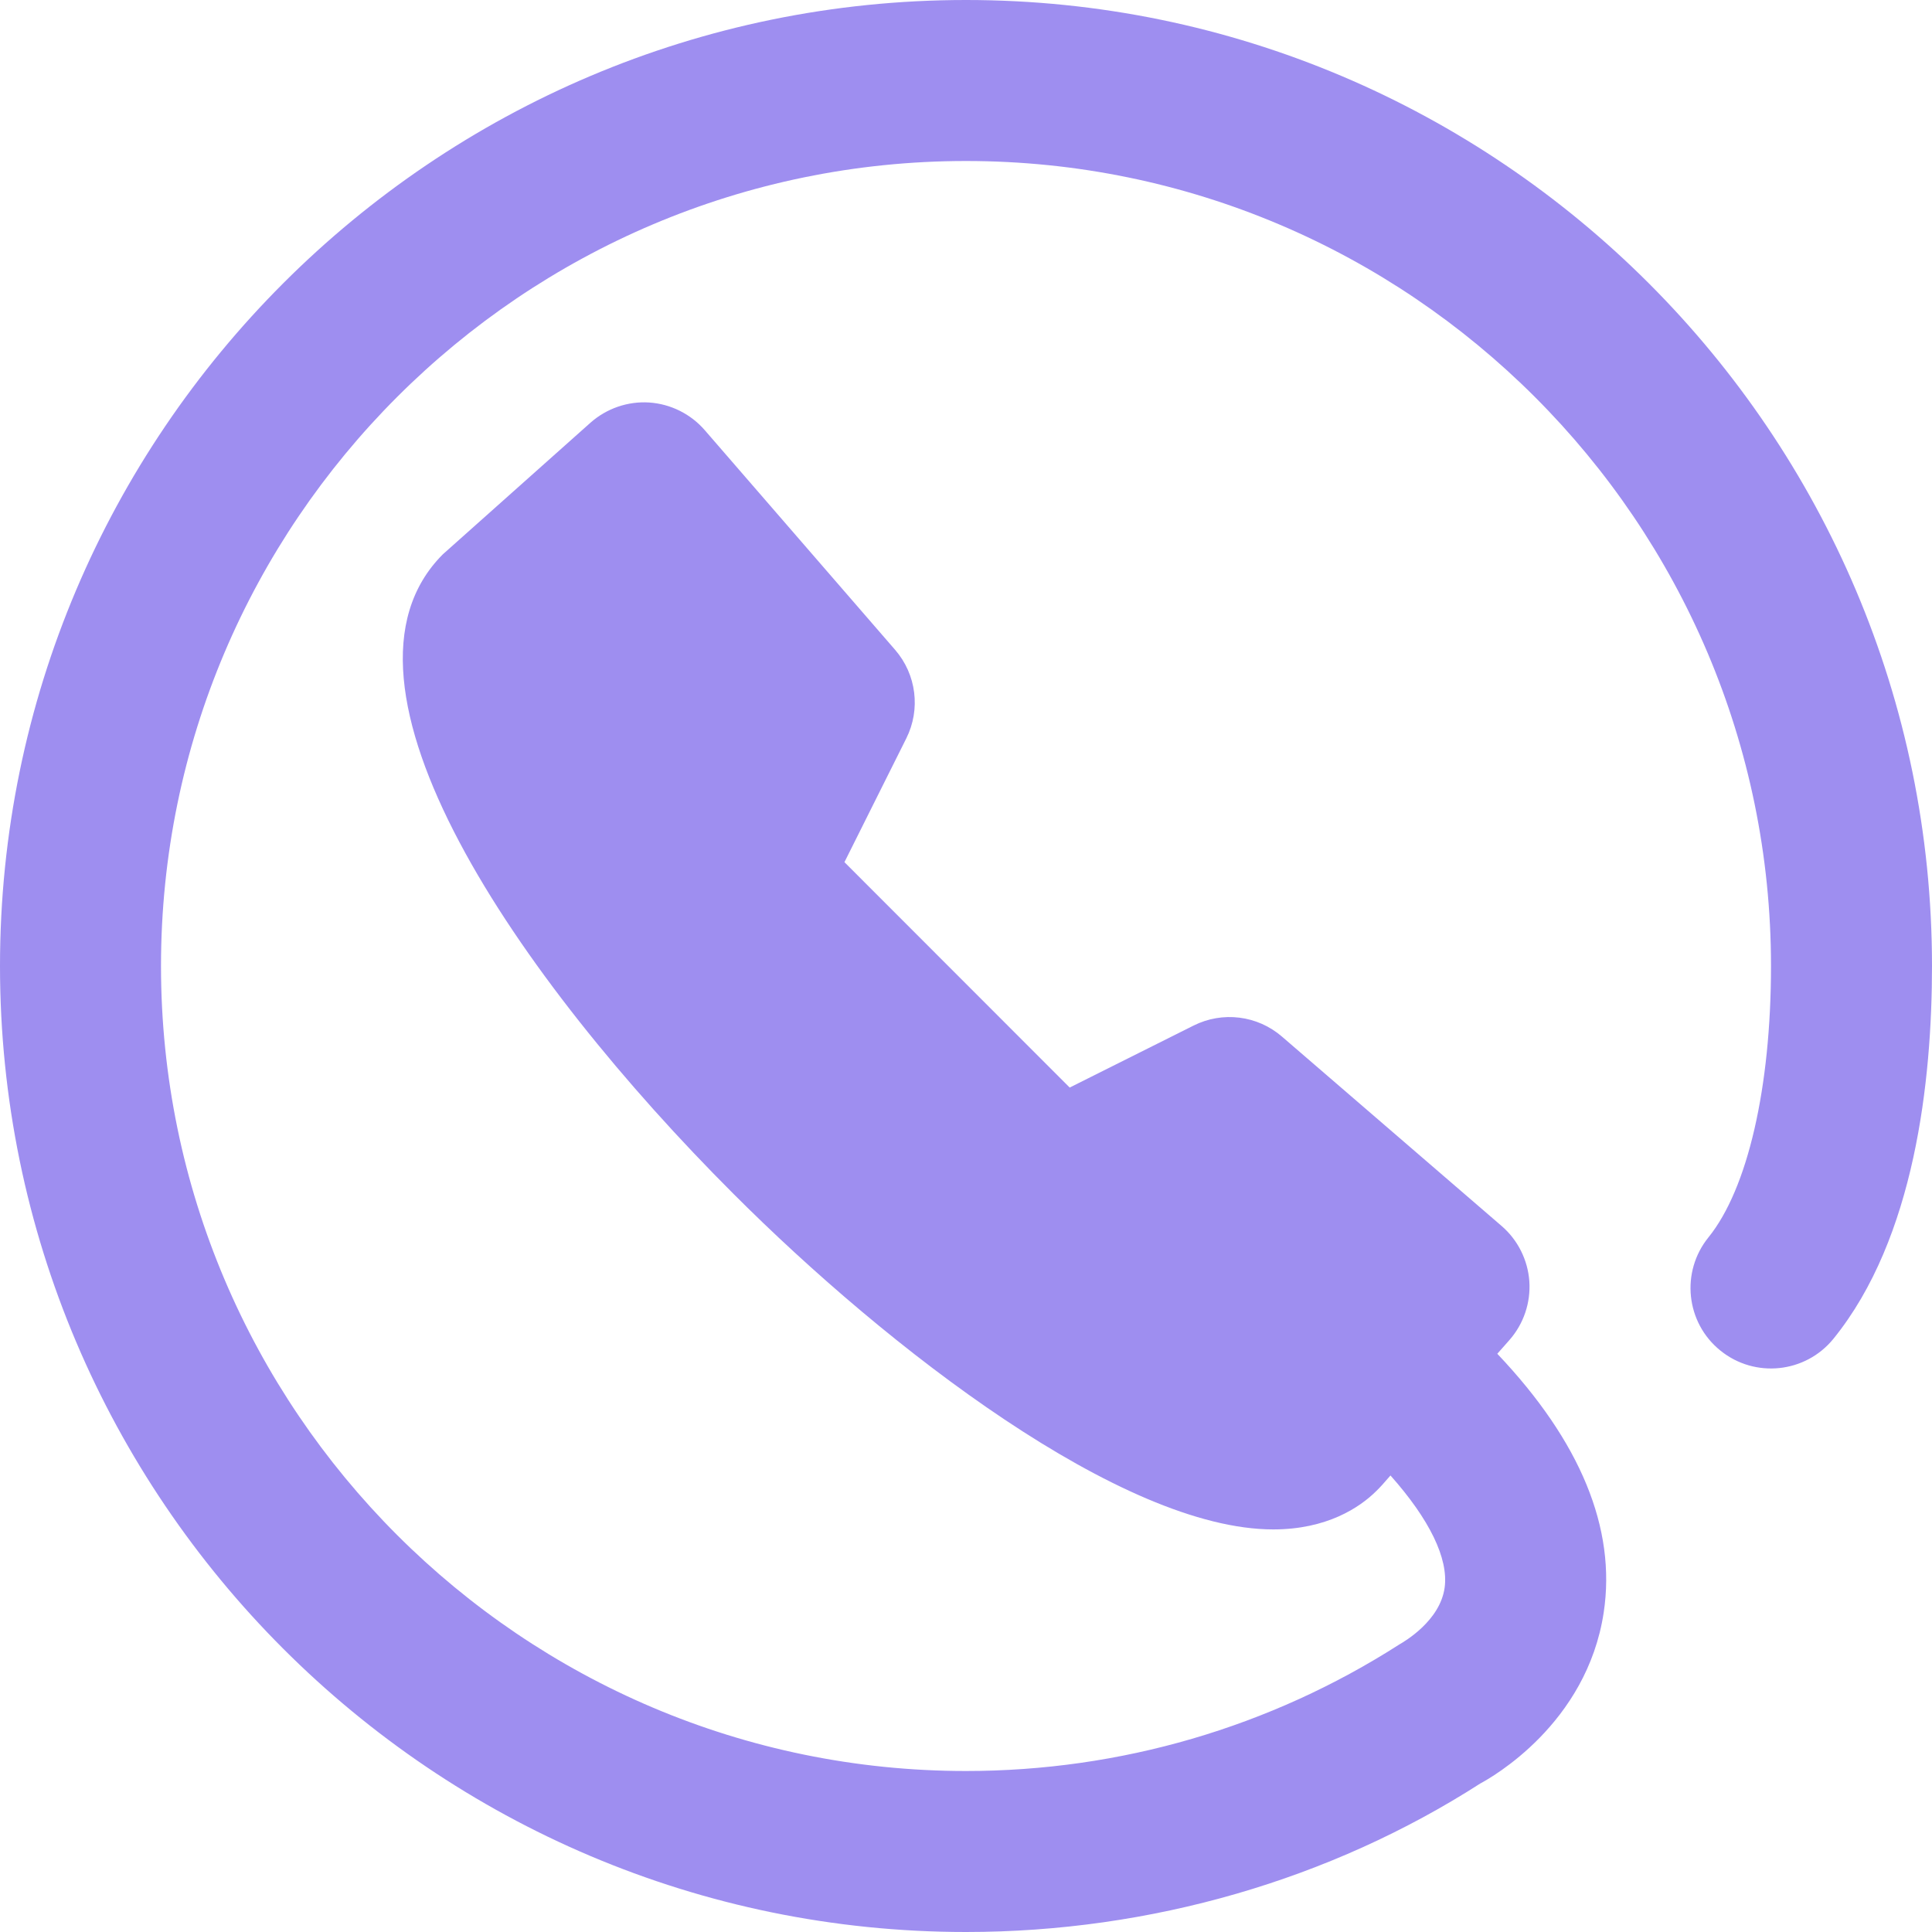 <svg id="SvgjsSvg1020" xmlns="http://www.w3.org/2000/svg" version="1.1" xmlns:xlink="http://www.w3.org/1999/xlink" xmlns:svgjs="http://svgjs.com/svgjs" width="24" height="24" viewBox="0 0 24 24"><title>Shape 103</title><desc>Created with Avocode.</desc><defs id="SvgjsDefs1021"></defs><path id="SvgjsPath1022" d="M235.1 352.519C235.121 352.498 235.152 352.467 235.171 352.445L235.273 352.329C235.757 352.873 235.995 353.36 235.946 353.721C235.89 354.134 235.447 354.391 235.383 354.428C233.777 355.457 231.916 356 230 356C224.486 356 220 351.514 220 346C220 340.486 224.486 336 230 336C235.514 336 240 340.486 240 346C240 347.51 239.71 348.769 239.223 349.371C238.876 349.8 238.941 350.43 239.371 350.777C239.799 351.124 240.429 351.059 240.777 350.629C241.788 349.381 242 347.423 242 346C242 339.383 236.617 334 230 334C223.383 334 218 339.383 218 346C218 352.617 223.383 358 230 358C232.298 358 234.533 357.347 236.389 356.155C236.523 356.083 237.712 355.419 237.922 354.03C238.079 352.988 237.635 351.908 236.6 350.817L236.751 350.646C236.927 350.446 237.016 350.183 236.998 349.917C236.979 349.651 236.855 349.403 236.653 349.229L233.925 346.877C233.62 346.613 233.186 346.559 232.825 346.741L231.288 347.51L228.49 344.71L229.258 343.173C229.439 342.812 229.384 342.377 229.119 342.072L226.755 339.344C226.58 339.142 226.331 339.018 226.064 339C225.798 338.983 225.535 339.074 225.335 339.251L223.501 340.886C221.901 342.488 224.445 346.165 227.109 348.828C229.031 350.752 231.942 352.999 233.817 352.999C234.48 352.999 234.89 352.729 235.1 352.519Z " fill="#9e8ef0" fill-opacity="1" transform="matrix(1,0,0,1,-218,-334)"></path></svg>